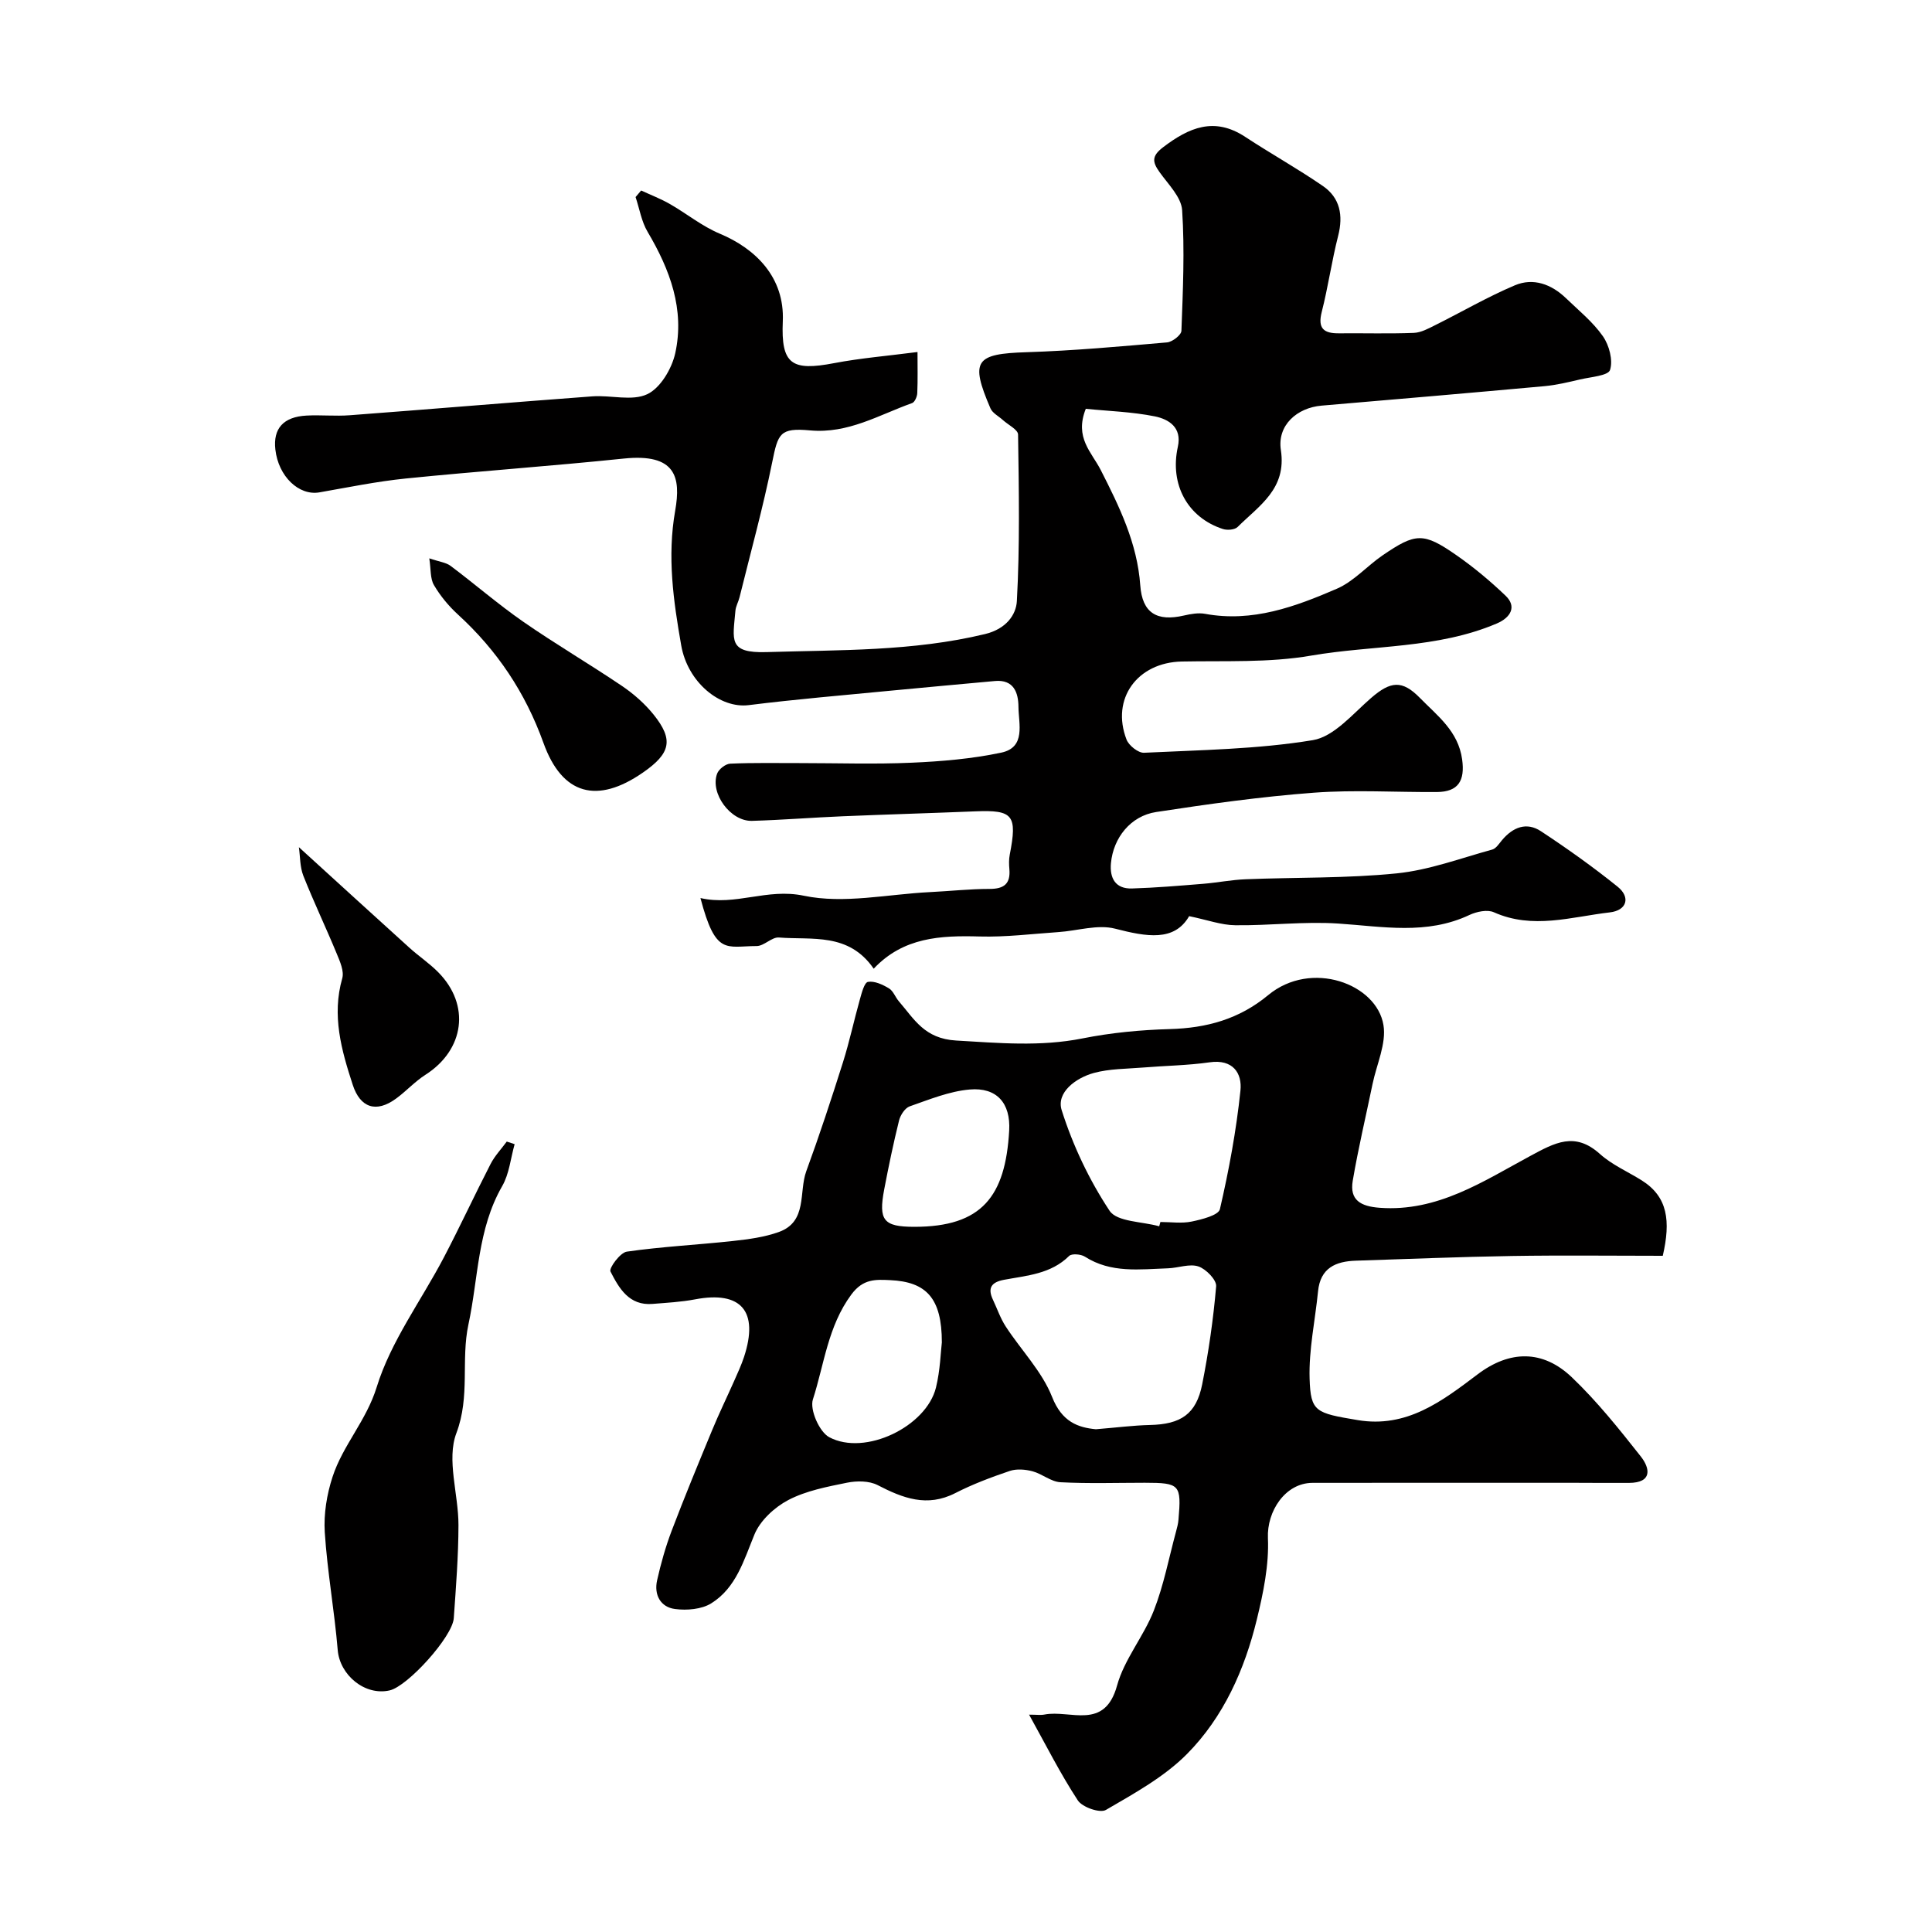 <svg enable-background="new 0 0 400 400" viewBox="0 0 400 400" xmlns="http://www.w3.org/2000/svg"><g fill="#010000"><path d="m224.8 84.64c-2.38 5.99 1.2 8.94 3.11 12.7 3.82 7.5 7.55 15.11 8.17 23.85.41 5.76 3.47 7.53 9.03 6.25 1.43-.33 3.01-.61 4.41-.35 9.77 1.8 18.64-1.47 27.26-5.2 3.5-1.51 6.24-4.7 9.47-6.91 6.86-4.69 8.46-4.77 15.23-.07 3.62 2.51 7.05 5.38 10.24 8.43 2.35 2.25 1.06 4.51-1.81 5.74-12.32 5.26-25.66 4.45-38.48 6.66-8.73 1.51-17.83 1.04-26.76 1.22-9.19.19-14.7 7.7-11.43 16.17.48 1.23 2.43 2.78 3.62 2.72 11.68-.57 23.47-.72 34.95-2.61 4.39-.73 8.27-5.45 12.06-8.73 4.04-3.5 6.43-3.77 10.11-.01 3.64 3.72 7.94 6.88 8.74 12.73.61 4.39-.78 6.72-5.22 6.75-8.5.06-17.04-.49-25.49.14-10.92.82-21.8 2.34-32.64 4-5.3.81-8.87 5.35-9.36 10.58-.29 3.12.93 5.35 4.34 5.25 4.93-.15 9.86-.57 14.78-.97 2.94-.24 5.85-.83 8.79-.94 10.43-.42 20.92-.17 31.28-1.22 6.69-.68 13.2-3.13 19.76-4.93.79-.22 1.41-1.23 2.02-1.95 2.24-2.67 5.07-3.82 8.06-1.84 5.45 3.59 10.79 7.39 15.87 11.48 2.73 2.2 1.91 4.92-1.62 5.32-7.96.92-15.96 3.58-24.01-.03-1.35-.6-3.56-.13-5.04.56-8.87 4.19-17.98 2.39-27.17 1.78-7.07-.47-14.22.44-21.33.35-2.87-.03-5.72-1.09-9.54-1.88-3.07 5.32-8.81 4.27-15.34 2.59-3.61-.93-7.8.45-11.74.71-5.43.37-10.87 1.06-16.29.91-8.07-.23-15.8.14-21.94 6.67-5.19-7.54-12.78-5.91-19.62-6.46-1.48-.12-3.07 1.77-4.62 1.77-6.36.01-8.48 2.04-11.63-9.94 7.27 1.69 13.74-2.09 21.4-.48 8.29 1.74 17.39-.32 26.13-.75 4.12-.2 8.23-.66 12.34-.66 3.01 0 4.35-1.08 4.09-4.11-.09-.99-.11-2.02.08-2.99 1.59-8.18.7-9.28-7.11-8.96-9.16.37-18.32.64-27.48 1.02-6.27.26-12.52.77-18.79.95-4.43.12-8.71-5.69-7.21-9.77.34-.93 1.75-2.03 2.71-2.07 4.84-.22 9.7-.11 14.56-.12 7.67 0 15.34.26 22.99-.08 6.21-.27 12.48-.8 18.55-2.08 5.18-1.09 3.6-5.98 3.58-9.51-.02-2.87-.95-5.69-4.89-5.32-7.2.66-14.4 1.31-21.59 2-9.8.95-19.61 1.77-29.37 2.99-5.97.74-12.64-4.75-13.97-12.36-1.62-9.23-2.93-18.38-1.25-27.9 1.21-6.9.17-11.91-10.64-10.79-15.02 1.56-30.11 2.61-45.15 4.13-5.99.61-11.93 1.83-17.87 2.87-4.26.74-8.5-3.32-9.12-8.88-.49-4.33 1.65-6.76 6.45-7.02 2.99-.16 6.01.16 8.99-.07 16.74-1.26 33.47-2.67 50.21-3.91 3.82-.28 8.21 1.04 11.36-.45 2.71-1.28 5.07-5.27 5.78-8.47 2-9.07-1.09-17.32-5.72-25.14-1.27-2.14-1.68-4.78-2.49-7.2.38-.45.77-.91 1.15-1.36 1.99.92 4.05 1.71 5.94 2.79 3.48 1.99 6.66 4.61 10.32 6.14 7.46 3.12 13.47 9.05 13.07 18.15-.39 8.94 1.84 10.35 10.65 8.66 5.45-1.04 11-1.49 17.24-2.3 0 3.01.07 5.77-.05 8.52-.03.72-.52 1.85-1.06 2.05-6.87 2.45-13.24 6.38-21.13 5.66-6.29-.58-6.64.64-7.85 6.62-1.9 9.39-4.46 18.64-6.76 27.94-.23.94-.77 1.83-.85 2.78-.52 6.05-1.58 8.81 6.47 8.56 15.12-.47 30.25-.13 45.19-3.73 4.41-1.06 6.45-4 6.61-6.82.63-11.47.42-23 .25-34.5-.02-1.01-2.04-1.99-3.13-2.98-.88-.81-2.16-1.44-2.59-2.44-4.25-9.89-3.13-11.29 7.49-11.62 9.71-.31 19.4-1.19 29.08-2.03 1.1-.1 2.94-1.53 2.97-2.4.31-8.32.69-16.68.15-24.97-.18-2.72-2.88-5.36-4.66-7.86-1.51-2.11-1.7-3.33.71-5.17 5.37-4.09 10.61-6.35 16.98-2.17 5.31 3.49 10.88 6.59 16.11 10.19 3.56 2.45 4.24 6.09 3.16 10.32-1.33 5.2-2.07 10.55-3.4 15.76-.87 3.43.43 4.45 3.57 4.42 5.17-.05 10.34.11 15.5-.09 1.49-.06 3-.89 4.4-1.59 5.51-2.74 10.86-5.87 16.52-8.26 3.83-1.62 7.58-.22 10.58 2.67 2.64 2.54 5.57 4.91 7.64 7.87 1.31 1.88 2.13 4.98 1.48 6.99-.39 1.2-4.01 1.44-6.21 1.96-2.43.57-4.88 1.16-7.35 1.39-15.38 1.4-30.76 2.72-46.15 4.03-5.1.43-9.23 4.07-8.44 9.2 1.23 8.05-4.5 11.5-8.95 15.92-.6.6-2.16.72-3.07.42-7.3-2.38-11.03-9.22-9.31-17.02.89-4.02-1.89-5.7-4.74-6.29-4.77-.96-9.7-1.1-14.32-1.57z"/><path d="m344.26 260c-10.41 0-20.83-.13-31.24.04-10.77.17-21.53.63-32.29.97-4.2.13-7.36 1.51-7.84 6.32-.6 6.04-1.93 12.09-1.75 18.09.21 6.92 1.26 7.13 9.92 8.59 10.18 1.72 17.49-3.9 24.88-9.48 6.62-5 13.48-5.11 19.49.62 5.22 4.98 9.78 10.69 14.26 16.37 1.97 2.49 2.44 5.47-2.41 5.5-3.68.03-7.37-.02-11.05-.02-18.16 0-36.32-.02-54.48.01-5.68.01-9.48 5.92-9.24 11.43.24 5.57-.95 11.33-2.29 16.83-2.53 10.41-6.91 20.24-14.45 27.86-4.72 4.77-10.93 8.17-16.81 11.6-1.22.71-4.89-.56-5.81-1.98-3.63-5.54-6.62-11.5-10.09-17.75 1.55 0 2.39.13 3.18-.02 5.34-1.05 12.46 3.39 15.04-6.02 1.5-5.45 5.52-10.16 7.61-15.52 2.06-5.26 3.12-10.92 4.61-16.4.21-.79.43-1.59.49-2.4.63-7.28.29-7.64-6.96-7.65-5.83 0-11.67.2-17.49-.11-1.96-.11-3.78-1.74-5.78-2.27-1.48-.39-3.28-.54-4.69-.07-3.84 1.3-7.68 2.74-11.29 4.59-5.85 2.99-10.85 1.05-16.09-1.66-1.75-.9-4.31-.9-6.34-.49-4.13.84-8.45 1.66-12.13 3.58-2.86 1.5-5.84 4.25-7.03 7.16-2.2 5.37-3.8 11.03-8.93 14.23-2 1.25-5.06 1.5-7.5 1.18-3.03-.39-4.39-2.96-3.71-5.96.78-3.47 1.75-6.92 3.01-10.24 2.66-7 5.52-13.92 8.38-20.83 1.42-3.44 3.05-6.79 4.56-10.19.72-1.63 1.48-3.27 2.04-4.96 3.11-9.48-.58-13.75-10.14-11.93-2.89.55-5.85.7-8.79.94-4.88.41-6.96-3.27-8.72-6.71-.35-.68 2-3.91 3.38-4.11 7.29-1.05 14.68-1.41 22.01-2.21 3.19-.35 6.48-.78 9.48-1.86 5.96-2.15 4.09-8.25 5.67-12.58 2.73-7.45 5.21-15 7.6-22.56 1.35-4.28 2.28-8.69 3.5-13.02.37-1.32.92-3.48 1.67-3.62 1.35-.24 3.05.56 4.35 1.34.9.54 1.31 1.83 2.05 2.68 3.21 3.72 5.29 7.73 11.85 8.12 8.82.51 17.4 1.31 26.18-.44 5.92-1.18 12.02-1.76 18.06-1.93 7.63-.21 14.36-2.05 20.37-7.03 8.92-7.39 22.48-2.34 23.87 6.2.63 3.85-1.42 8.13-2.26 12.21-1.38 6.67-2.96 13.31-4.1 20.02-.68 4.02 1.65 5.31 5.59 5.6 11.96.88 21.42-5.48 31.11-10.7 5.17-2.79 9.29-5.11 14.48-.44 2.5 2.25 5.76 3.65 8.66 5.47 5.4 3.4 6.01 8.4 4.35 15.61zm-117.37 35.91c4.32-.35 7.74-.8 11.18-.88 6.41-.14 9.6-2.24 10.83-8.42 1.33-6.7 2.31-13.5 2.89-20.3.11-1.32-2.11-3.59-3.68-4.11-1.85-.61-4.17.32-6.29.39-5.86.2-11.8 1.05-17.2-2.41-.83-.53-2.73-.68-3.27-.15-3.78 3.75-8.74 4.05-13.49 4.94-2.6.49-3.44 1.69-2.28 4.13.88 1.86 1.54 3.85 2.66 5.56 3.18 4.88 7.49 9.27 9.58 14.55 2.04 5.21 5.41 6.35 9.07 6.7zm13.11-42.02c.08-.3.17-.6.25-.89 2.16 0 4.4.34 6.47-.09 2.11-.44 5.56-1.3 5.85-2.57 1.87-8.08 3.39-16.29 4.25-24.54.38-3.6-1.55-6.56-6.38-5.86-4.55.65-9.18.7-13.77 1.08-3.42.28-6.96.24-10.22 1.13-3.71 1.02-7.8 4.03-6.64 7.7 2.31 7.3 5.7 14.46 9.92 20.83 1.54 2.31 6.74 2.21 10.27 3.21zm-45 24.04c0-9.16-3.2-12.55-10.71-12.89-3-.14-5.6-.31-8.03 2.98-4.86 6.57-5.61 14.43-7.96 21.72-.68 2.12 1.34 6.73 3.39 7.82 7.41 3.95 20.09-2.19 22.09-10.27.89-3.62.98-7.45 1.22-9.36zm-5.72-23.93c14.03.01 18.88-6.31 19.66-19.91.33-5.75-2.62-9-8.16-8.52-4.23.36-8.37 2.07-12.44 3.49-.97.34-1.92 1.8-2.2 2.92-1.17 4.72-2.16 9.48-3.07 14.25-1.23 6.46-.14 7.76 6.21 7.77z"/><path d="m106.55 236.89c-.83 2.92-1.11 6.14-2.58 8.69-5.14 8.93-4.92 19.04-6.99 28.65-1.58 7.36.4 14.84-2.49 22.48-2.08 5.5.44 12.64.43 19.05-.01 6.42-.52 12.85-.97 19.27-.27 3.86-9.54 14.1-13.28 14.95-5.13 1.17-10.32-3.18-10.75-8.36-.68-8.14-2.15-16.22-2.68-24.37-.24-3.79.42-7.85 1.61-11.48 2.13-6.55 6.98-11.6 9.14-18.58 2.92-9.48 9.22-17.91 13.91-26.86 3.34-6.38 6.37-12.93 9.67-19.34.86-1.68 2.22-3.1 3.35-4.64.55.17 1.09.35 1.63.54z"/><path d="m61.88 175.4c7.92 7.21 15.37 14.03 22.86 20.8 1.94 1.76 4.16 3.23 5.99 5.09 6.71 6.78 5.44 16.07-2.66 21.24-2.19 1.4-3.99 3.41-6.11 4.95-4.07 2.97-7.38 1.89-8.93-2.88-2.34-7.17-4.37-14.35-2.17-22.05.42-1.49-.48-3.5-1.15-5.12-2.23-5.4-4.76-10.69-6.91-16.12-.72-1.84-.64-3.98-.92-5.91z"/><path d="m88.88 115.6c2.04.7 3.45.84 4.41 1.56 5.06 3.79 9.85 7.96 15.04 11.56 6.67 4.63 13.7 8.74 20.43 13.29 2.43 1.64 4.73 3.67 6.56 5.94 4.19 5.22 3.54 8.03-2.25 12.03-9.42 6.51-16.67 4.64-20.55-6.16-3.76-10.46-9.62-19.2-17.74-26.62-1.91-1.75-3.63-3.84-4.94-6.07-.79-1.35-.61-3.26-.96-5.53z"/></g></svg>
